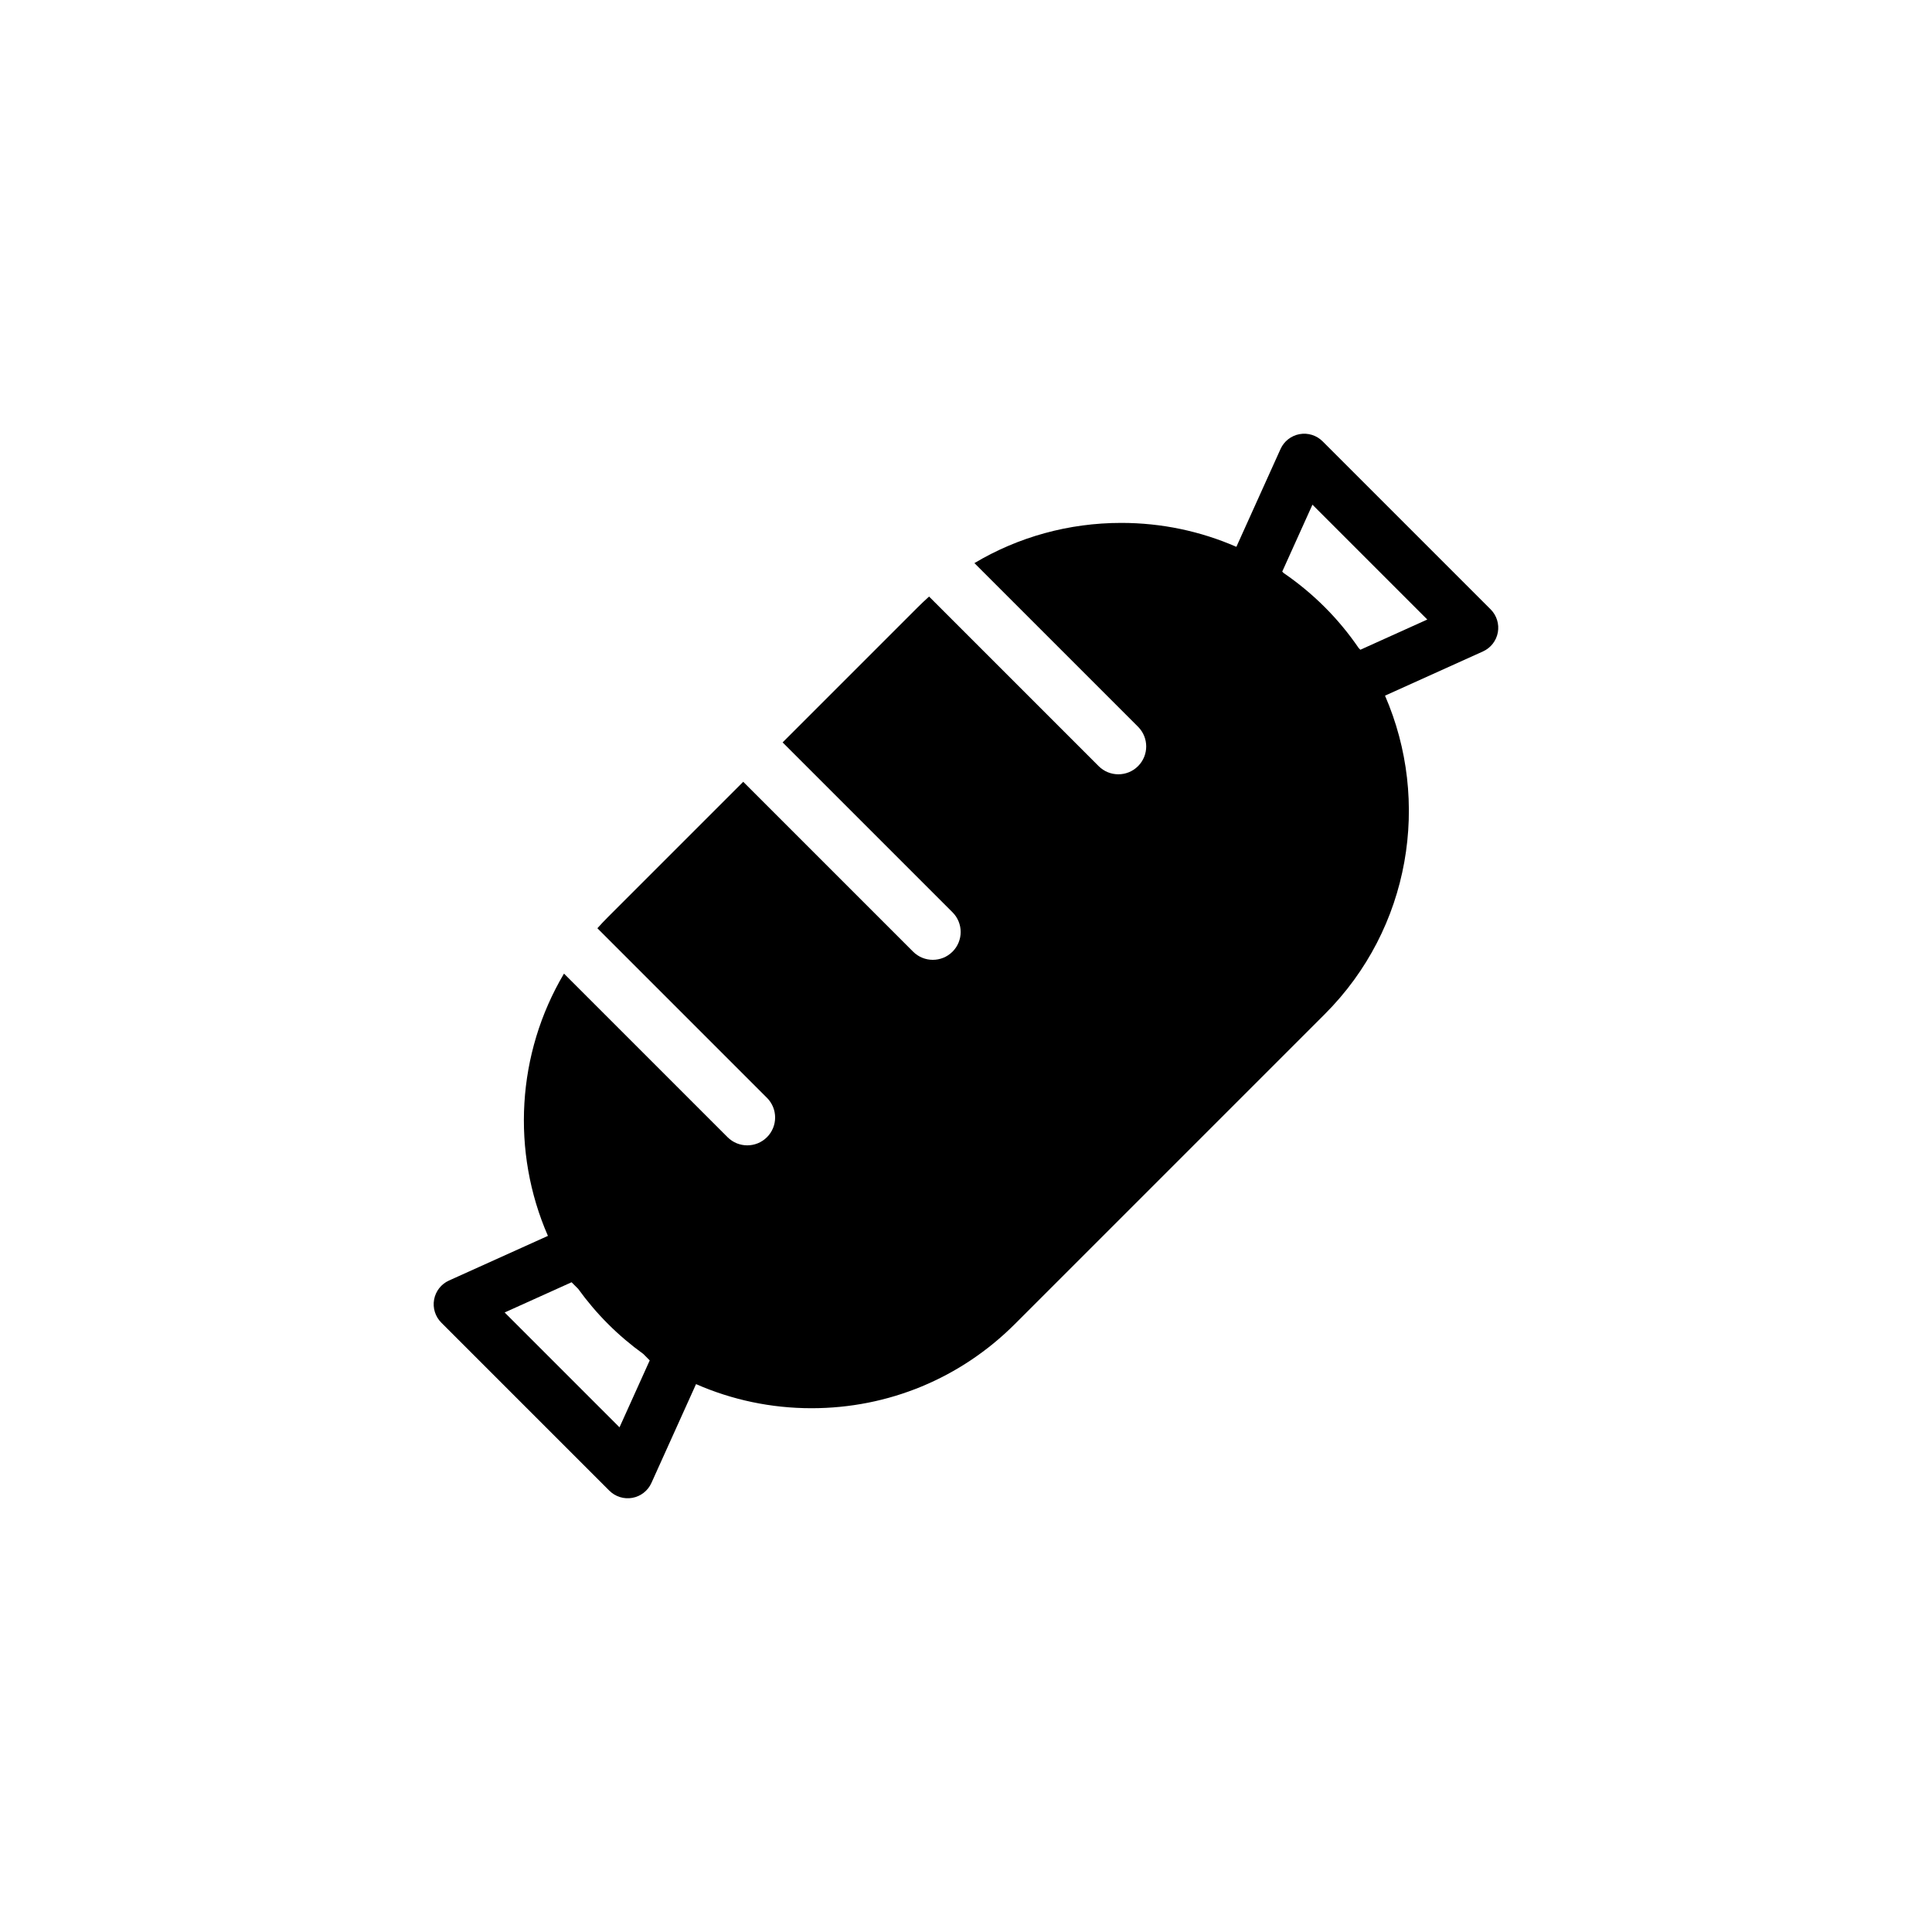 <?xml version="1.0" encoding="UTF-8"?>
<!-- Uploaded to: SVG Repo, www.svgrepo.com, Generator: SVG Repo Mixer Tools -->
<svg fill="#000000" width="800px" height="800px" version="1.1" viewBox="144 144 512 512" xmlns="http://www.w3.org/2000/svg">
 <path d="m412.98 494.86 82.102-82.102c22.781-22.781 28.086-56.504 15.961-84.402l25.957-11.719c2.062-0.93 3.535-2.812 3.941-5.039 0.406-2.227-0.309-4.508-1.906-6.109l-44.531-44.531c-1.602-1.602-3.883-2.312-6.109-1.906-2.227 0.406-4.109 1.879-5.039 3.941l-11.703 25.922c-9.496-4.144-19.824-6.34-30.496-6.34-13.922 0-27.273 3.711-38.93 10.656l43.367 43.367c2.883 2.883 2.883 7.555 0 10.438-1.441 1.441-3.332 2.16-5.219 2.16-1.891 0-3.777-0.719-5.219-2.16l-44.941-44.941c-1.012 0.91-2.008 1.848-2.981 2.816l-35.832 35.832 45.023 45.023c2.883 2.883 2.883 7.555 0 10.438-1.441 1.441-3.332 2.16-5.219 2.16-1.891 0-3.777-0.719-5.219-2.16l-45.023-45.023-35.832 35.832c-0.973 0.973-1.91 1.969-2.82 2.981l44.941 44.941c2.883 2.883 2.883 7.555 0 10.434-1.441 1.441-3.332 2.16-5.219 2.16-1.887 0-3.777-0.719-5.219-2.16l-43.352-43.352c-12.574 21.195-13.988 47.215-4.258 69.504l-26.223 11.836c-2.062 0.93-3.535 2.816-3.941 5.043-0.406 2.227 0.309 4.508 1.906 6.109l44.531 44.531c1.602 1.598 3.883 2.309 6.109 1.906 2.227-0.406 4.109-1.879 5.043-3.941l11.828-26.199c9.523 4.176 19.891 6.387 30.602 6.387 20.367 0.004 39.516-7.93 53.918-22.332zm70.824-199.38 8.008-17.738 30.438 30.438-17.738 8.008-0.449-0.453c-2.613-3.812-5.594-7.445-8.977-10.828-3.383-3.383-7.035-6.394-10.902-9.047zm-167.62 209.04-8.008 17.738-30.438-30.438 17.738-8.008 1.742 1.742c2.356 3.258 4.981 6.375 7.914 9.305 2.922 2.926 6.051 5.566 9.336 7.941z"/>
</svg>
